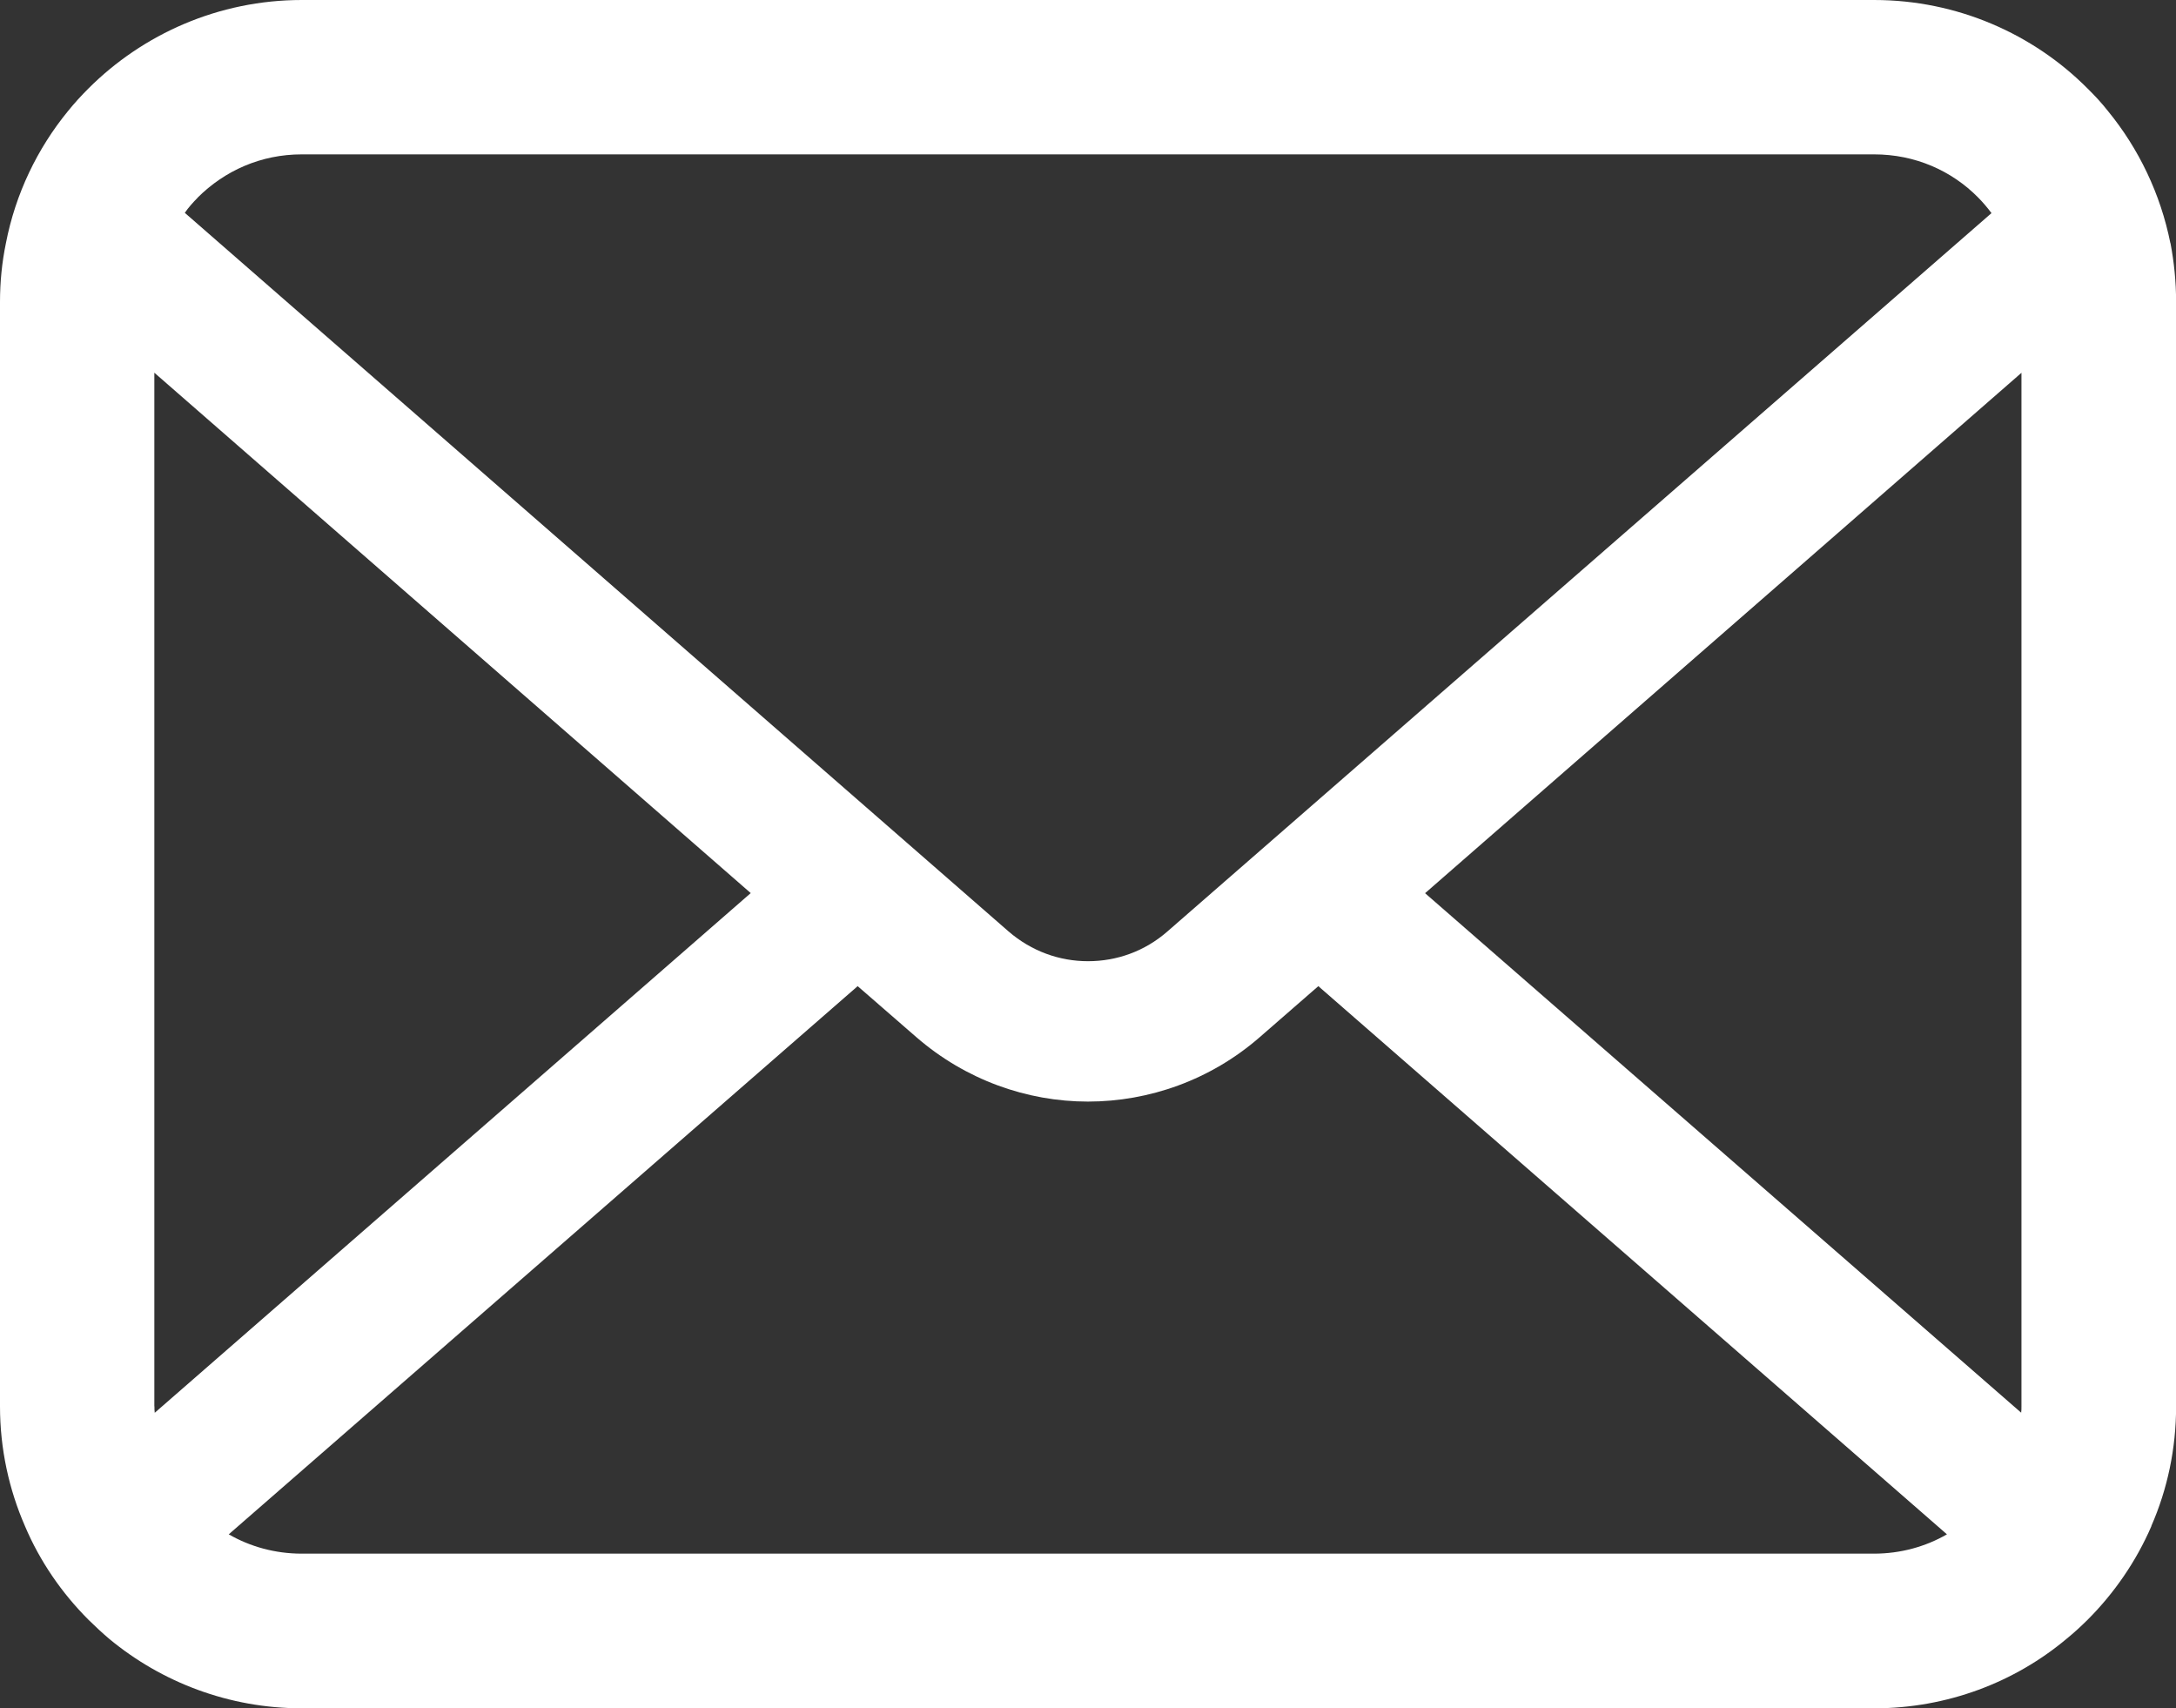 <?xml version="1.0" encoding="UTF-8"?><svg id="b" xmlns="http://www.w3.org/2000/svg" viewBox="0 0 22.078 17.329"><rect x="0" y="0" width="22.078" height="17.329" fill="#333333" stroke="none"/><g id="c"><path d="M22.021,2.467c-.1-.501-.322-.96-.632-1.339-.065-.083-.134-.157-.208-.23-.55-.553-1.322-.898-2.165-.898H3.062C2.219,0,1.45,.345,.897,.898c-.074,.074-.142,.148-.208,.23C.379,1.507,.157,1.966,.06,2.467c-.04,.193-.06,.393-.06,.596V14.267c0,.43,.091,.843,.254,1.216,.151,.356,.373,.678,.644,.949,.069,.068,.137,.131,.211,.194,.53,.439,1.214,.704,1.954,.704h15.953c.741,0,1.428-.265,1.954-.707,.074-.06,.142-.123,.211-.191,.27-.27,.493-.593,.647-.949v-.003c.163-.373,.251-.784,.251-1.213V3.063c0-.202-.02-.402-.057-.596ZM2.005,2.005c.274-.273,.641-.439,1.057-.439h15.953c.416,0,.787,.165,1.057,.439,.048,.049,.094,.103,.134,.157l-8.361,7.287c-.231,.202-.515,.302-.806,.302-.288,0-.572-.1-.806-.302L1.875,2.159c.037-.054,.083-.105,.131-.154Zm-.439,12.261V3.781l6.051,5.279L1.57,14.332c-.003-.02-.003-.043-.003-.065Zm17.448,1.495H3.062c-.271,0-.524-.071-.741-.196l6.381-5.561,.596,.518c.499,.433,1.122,.653,1.74,.653,.621,0,1.245-.219,1.743-.653l.595-.518,6.378,5.561c-.217,.125-.47,.196-.741,.196Zm1.496-1.495c0,.023,0,.045-.003,.065l-6.048-5.27,6.051-5.279V14.267Z" style="fill:#fff;"/></g></svg>